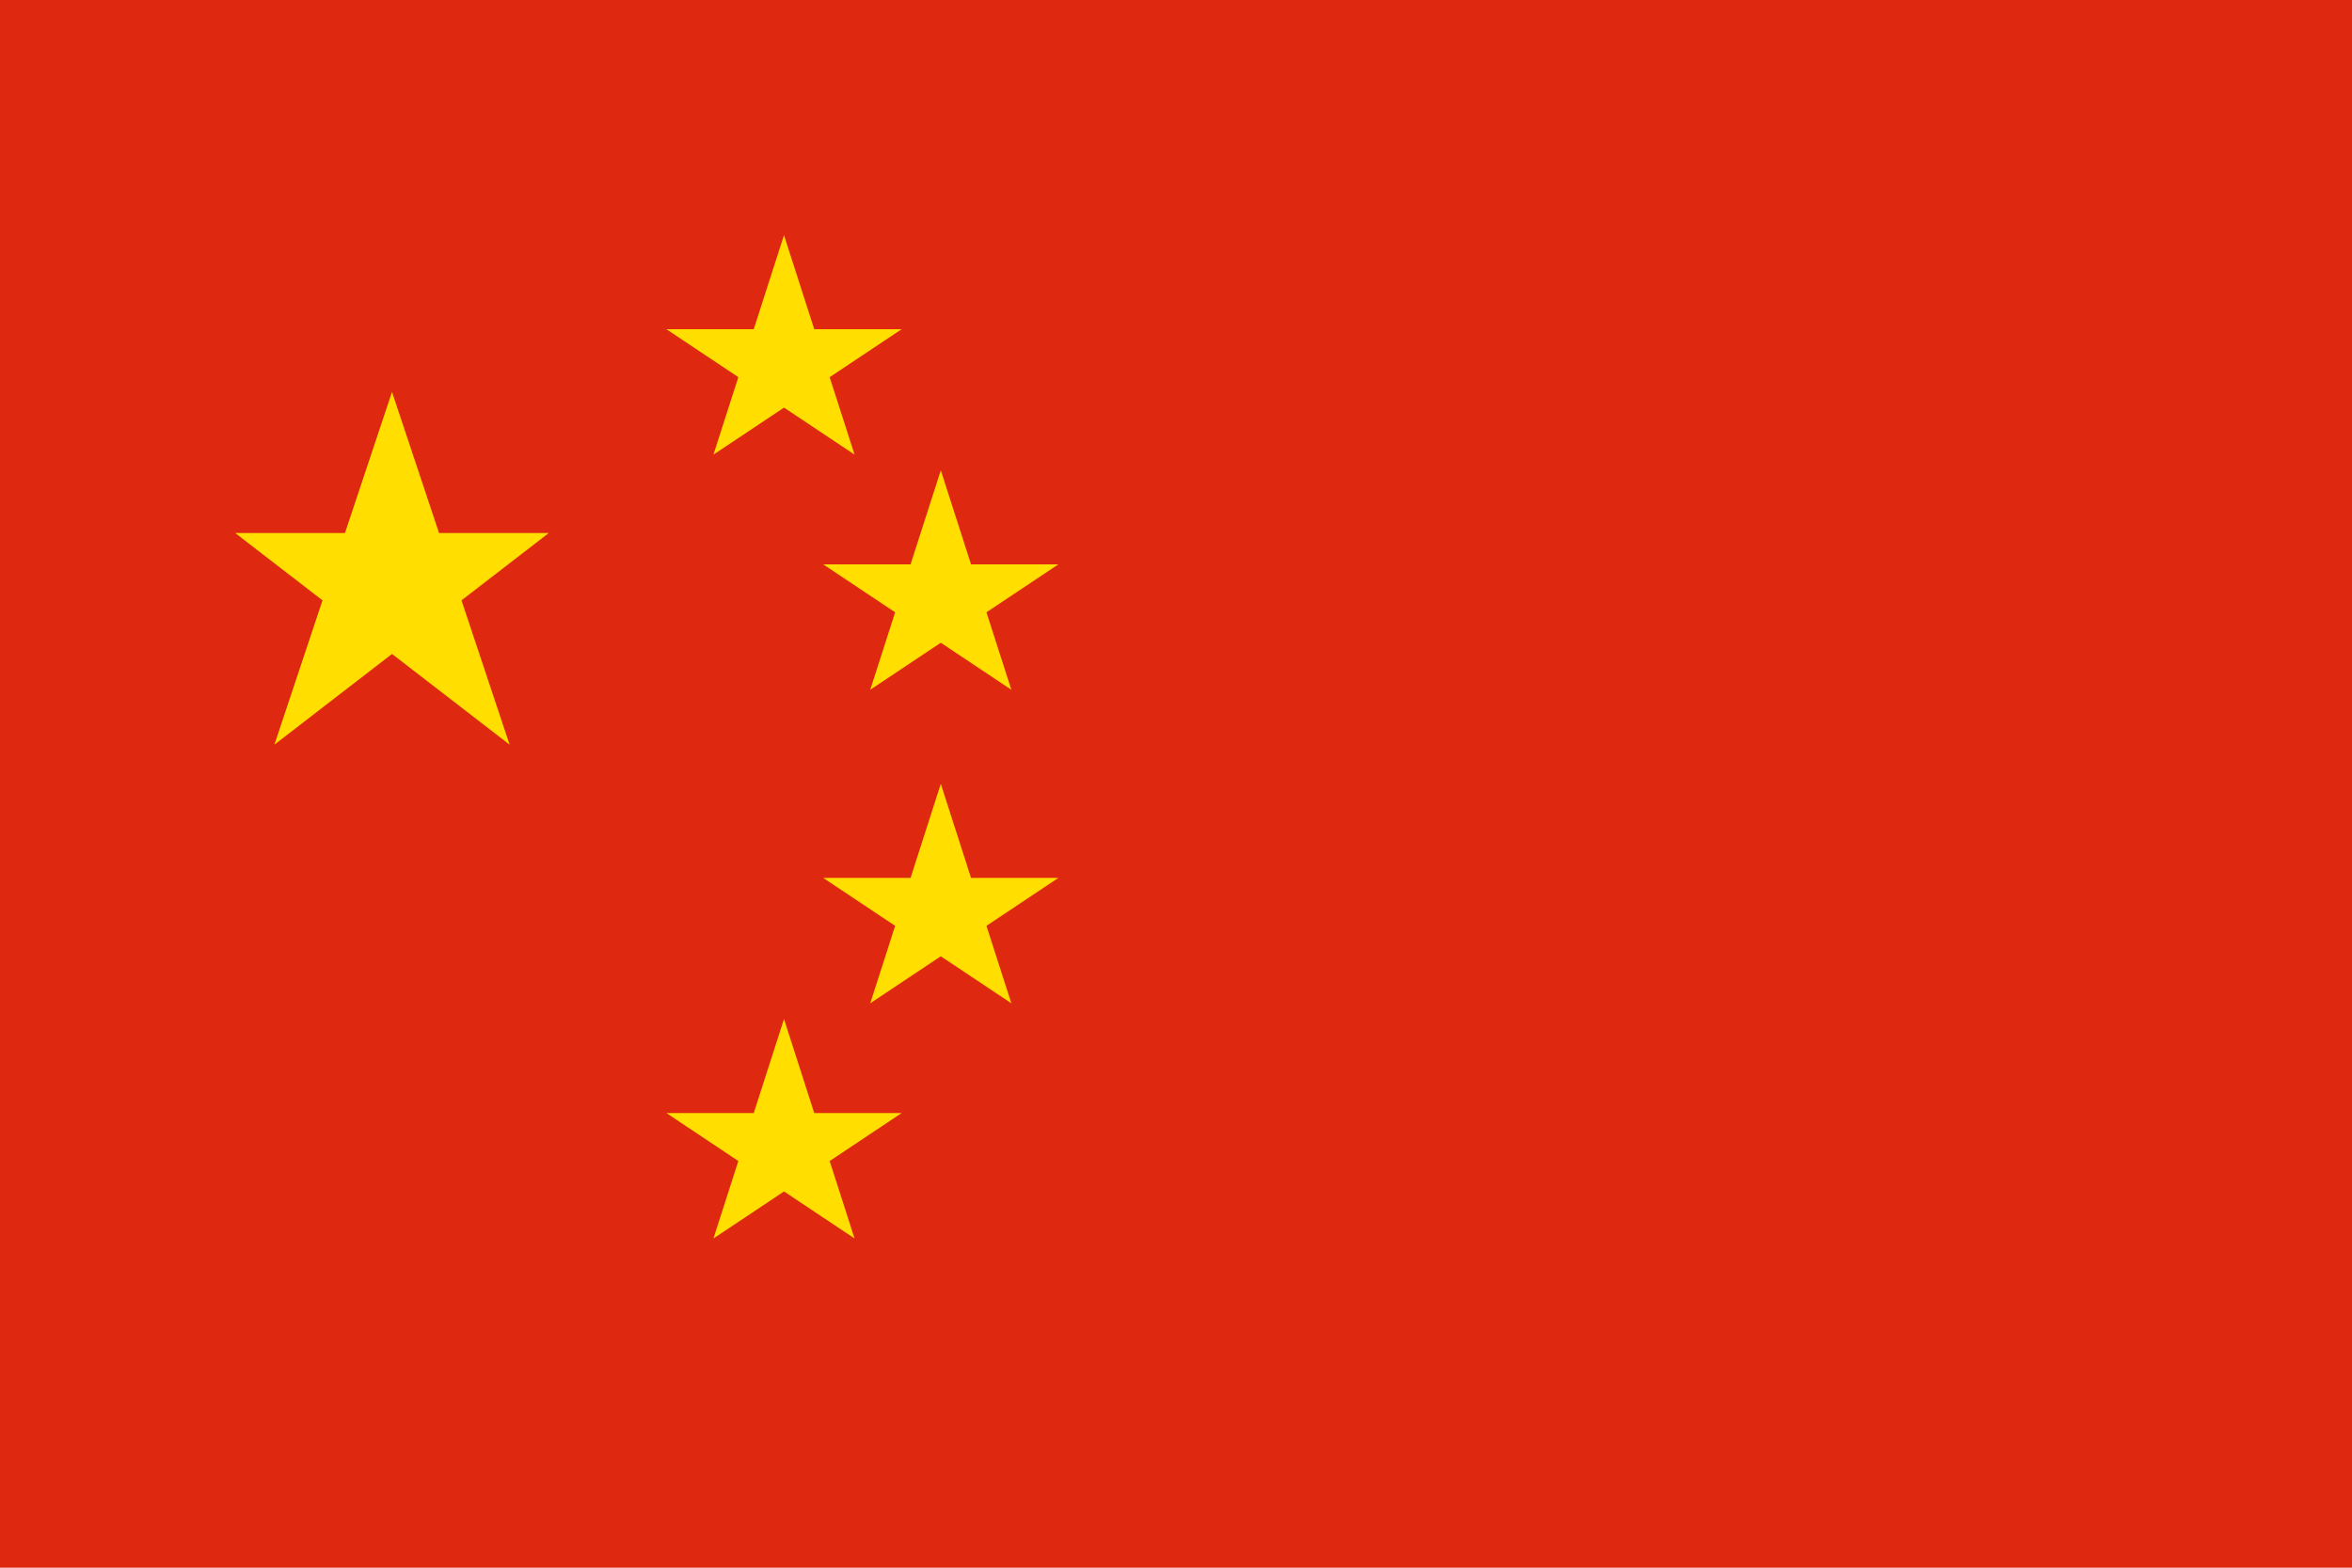 <svg xmlns="http://www.w3.org/2000/svg" viewBox="0 0 30 20" width="100%" height="100%">
  <rect width="30" height="20" fill="#DE2910"/>
  <g fill="#FFDE00">
    <path d="M5,5 L6.5,9.5 L3,6.8 L7,6.8 L3.5,9.5 z"/>
    <path d="M10,3 L10.9,5.8 L8.5,4.2 L11.5,4.2 L9.1,5.8 z"/>
    <path d="M12,6 L12.9,8.8 L10.5,7.2 L13.5,7.2 L11.1,8.8 z"/>
    <path d="M12,10 L12.9,12.8 L10.5,11.2 L13.5,11.2 L11.1,12.8 z"/>
    <path d="M10,13 L10.9,15.8 L8.5,14.2 L11.5,14.2 L9.1,15.8 z"/>
  </g>
</svg>